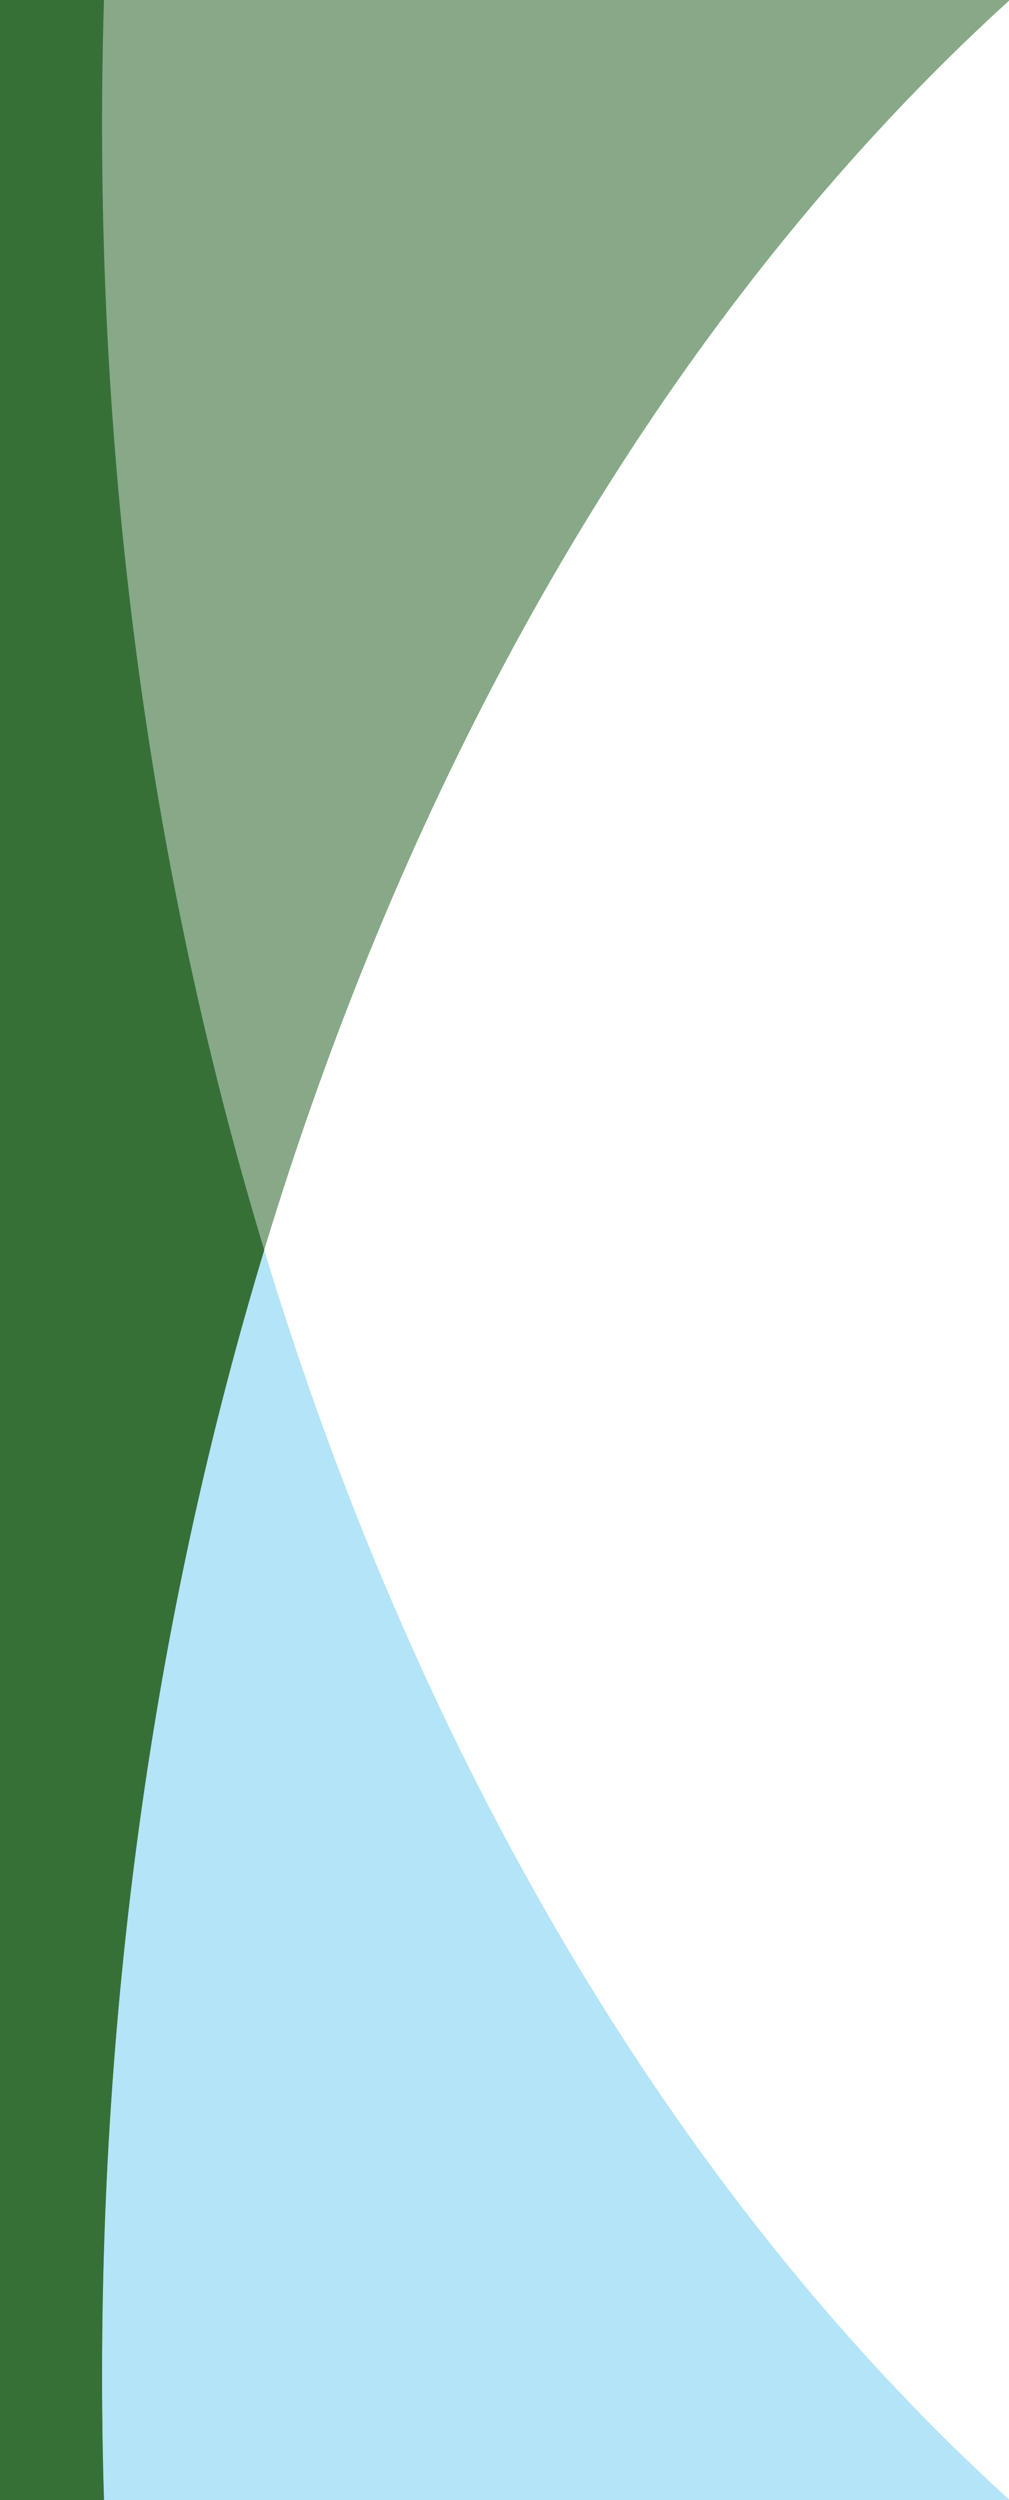 <?xml version="1.0" encoding="utf-8"?>
<!-- Generator: Adobe Illustrator 16.0.0, SVG Export Plug-In . SVG Version: 6.00 Build 0)  -->
<!DOCTYPE svg PUBLIC "-//W3C//DTD SVG 1.1//EN" "http://www.w3.org/Graphics/SVG/1.1/DTD/svg11.dtd">
<svg version="1.1" id="Layer_1" xmlns="http://www.w3.org/2000/svg" xmlns:xlink="http://www.w3.org/1999/xlink" x="0px" y="0px"
	 width="206px" height="510px" viewBox="0 0 206 510" enable-background="new 0 0 206 510" xml:space="preserve">
<g opacity="0.6" enable-background="new    ">
	<path fill="#377037" d="M20.859,490.891c0.047,6.396,0.174,12.765,0.364,19.109H0V0h206v0.143
		C93.465,102.348,19.334,284.154,20.859,490.891z"/>
</g>
<g opacity="0.3">
	<path fill="#04A5E4" d="M20.859,19.109C20.906,12.713,21.033,6.345,21.223,0H0v510h206v-0.143
		C93.465,407.652,19.334,225.846,20.859,19.109z"/>
</g>
<path fill="#377037" d="M20.859,490.891c0.047,6.396,0.174,12.765,0.364,19.109H0V0h21.222c-0.19,6.344-0.317,12.713-0.364,19.109
	C20.239,103.072,32.1,182.924,53.943,255C32.1,327.077,20.239,406.928,20.859,490.891z"/>
<rect x="-0.5" fill="#377037" width="6.833" height="510"/>
</svg>

